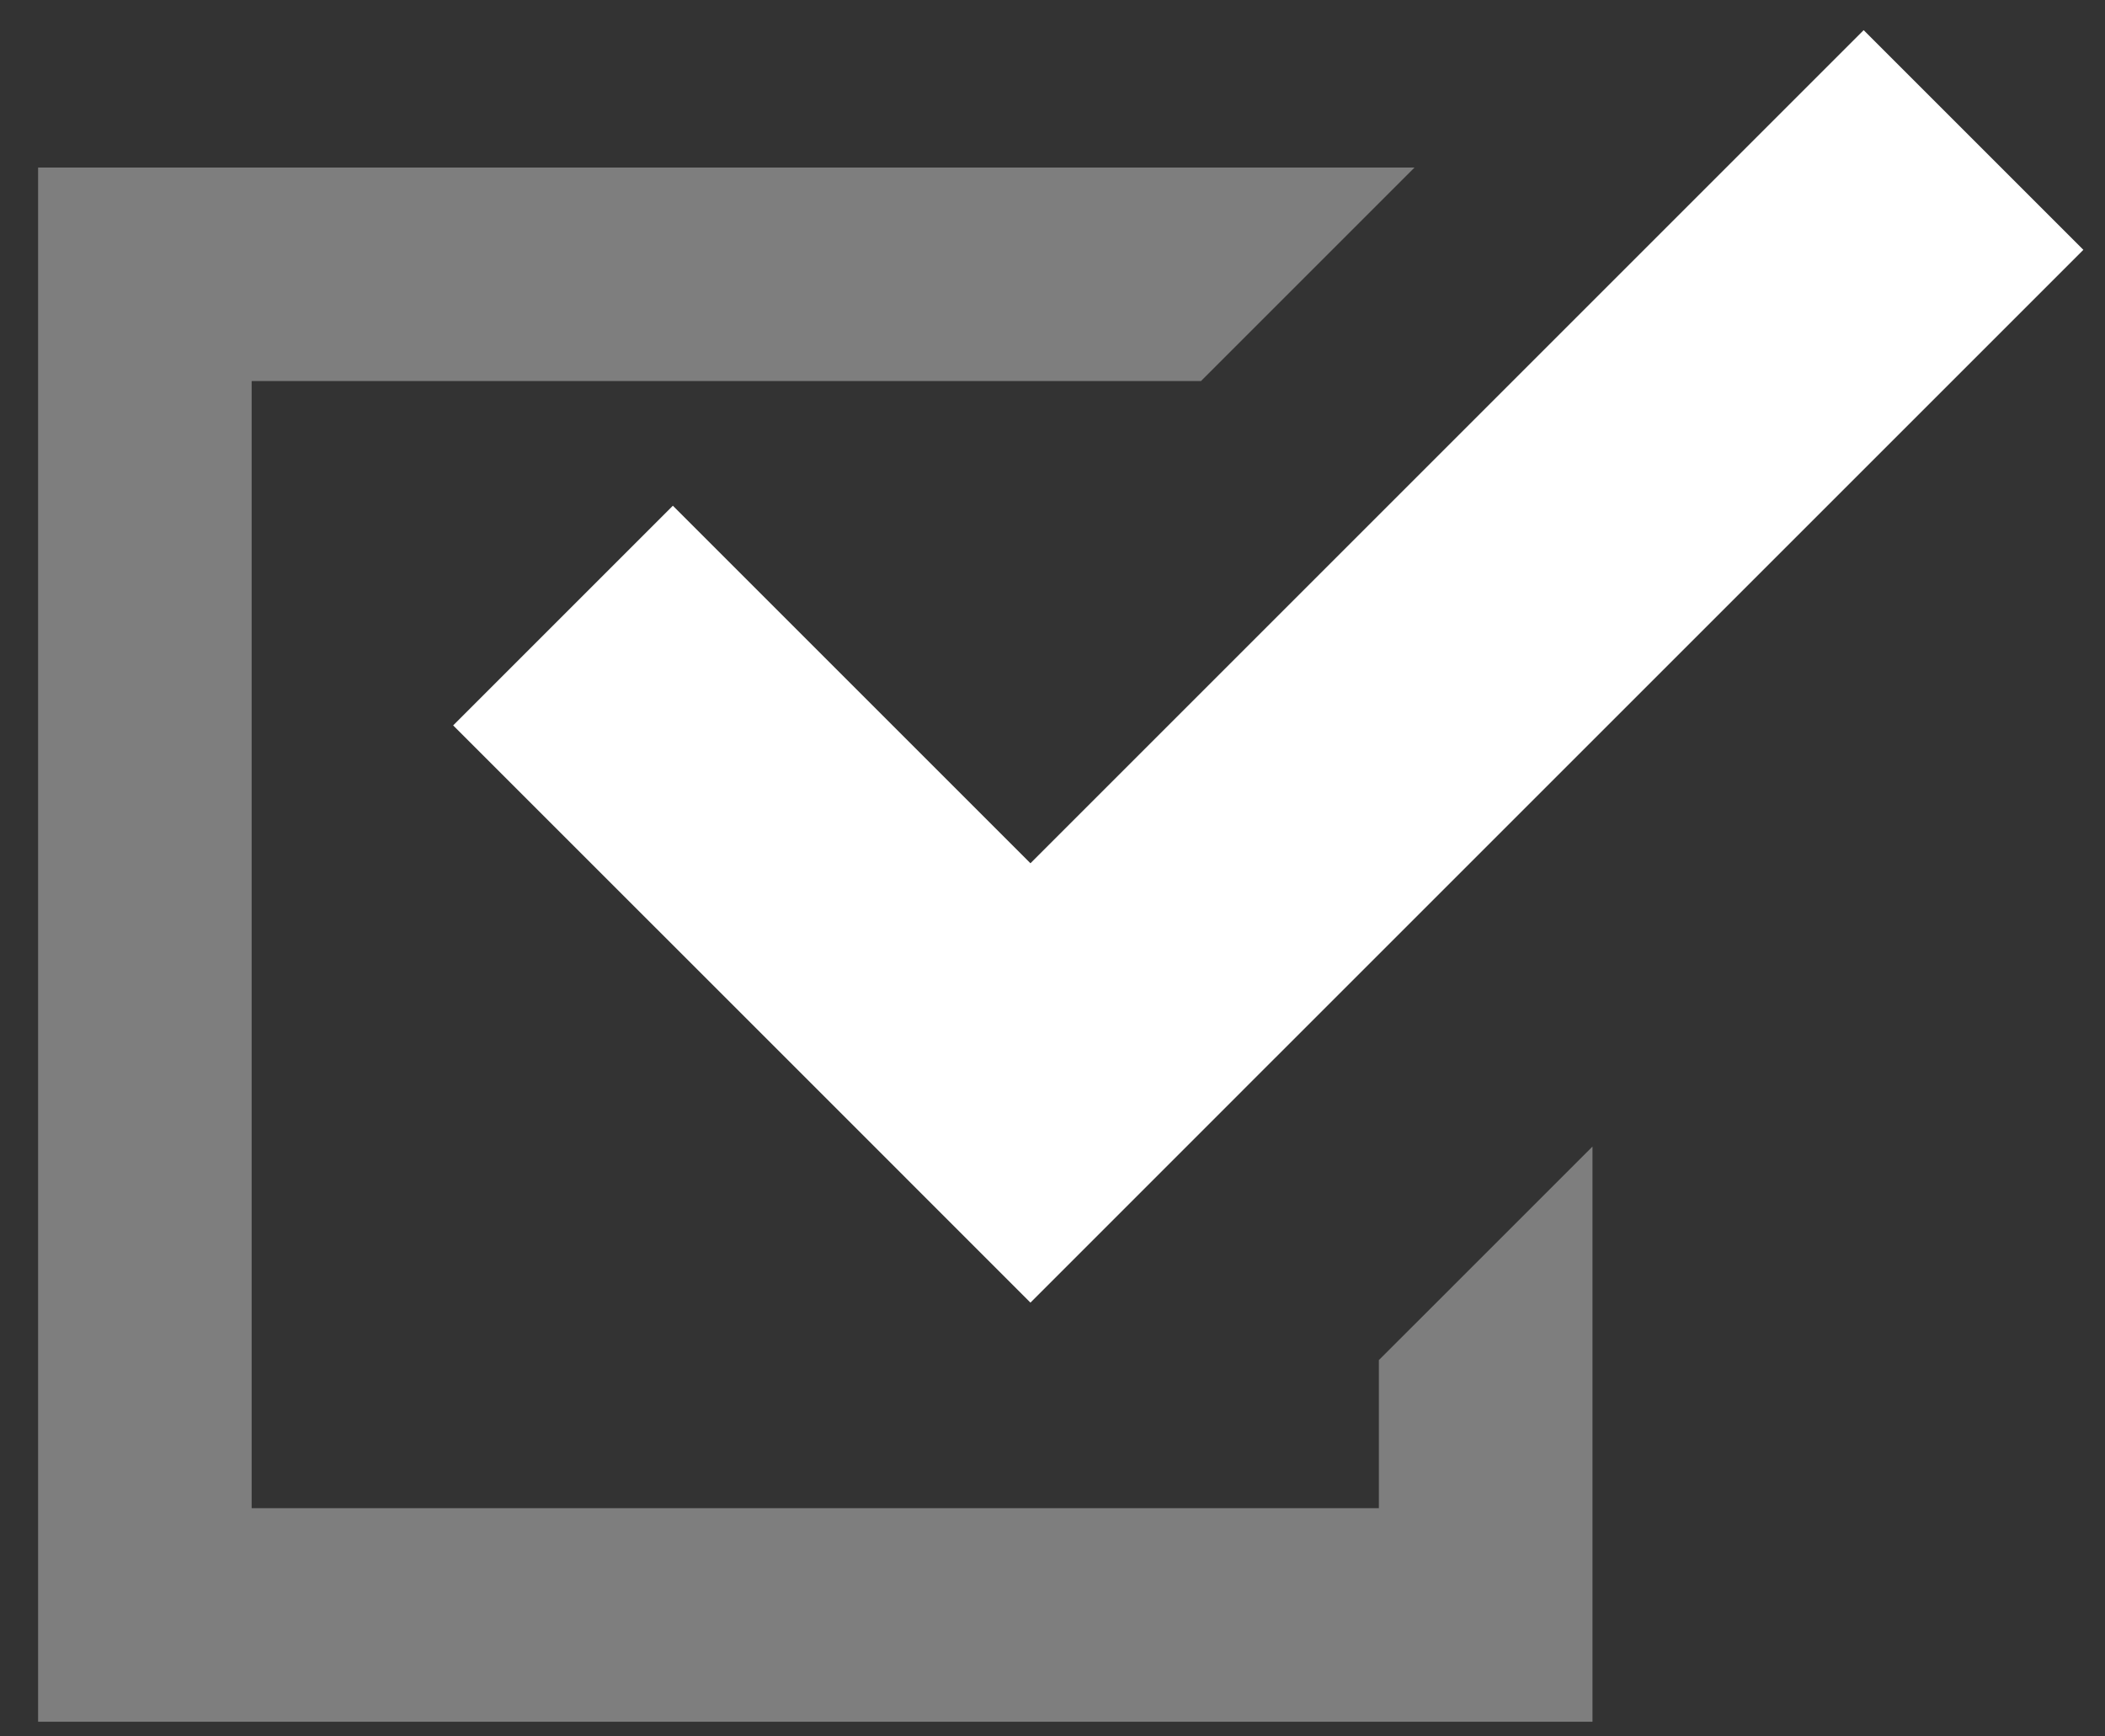 <svg width="40" height="33" viewBox="0 0 40 33" fill="none" xmlns="http://www.w3.org/2000/svg">
<rect x="0" y="0" width="40" height="33" fill="#333333" stroke="none"/>
<path d="M26.202 28.662H4.782V7.242H22.821L26.879 3.184H0.724V32.721H30.261V30.692V21.79L26.202 25.848V28.662Z" fill="#7E7E7E"/>
<path d="M12.786 9.611L8.611 13.786L15.407 20.581L19.581 24.756L23.755 20.581L39.589 4.748L35.414 0.573L19.581 16.406L12.786 9.611Z" fill="white"/>
</svg>

